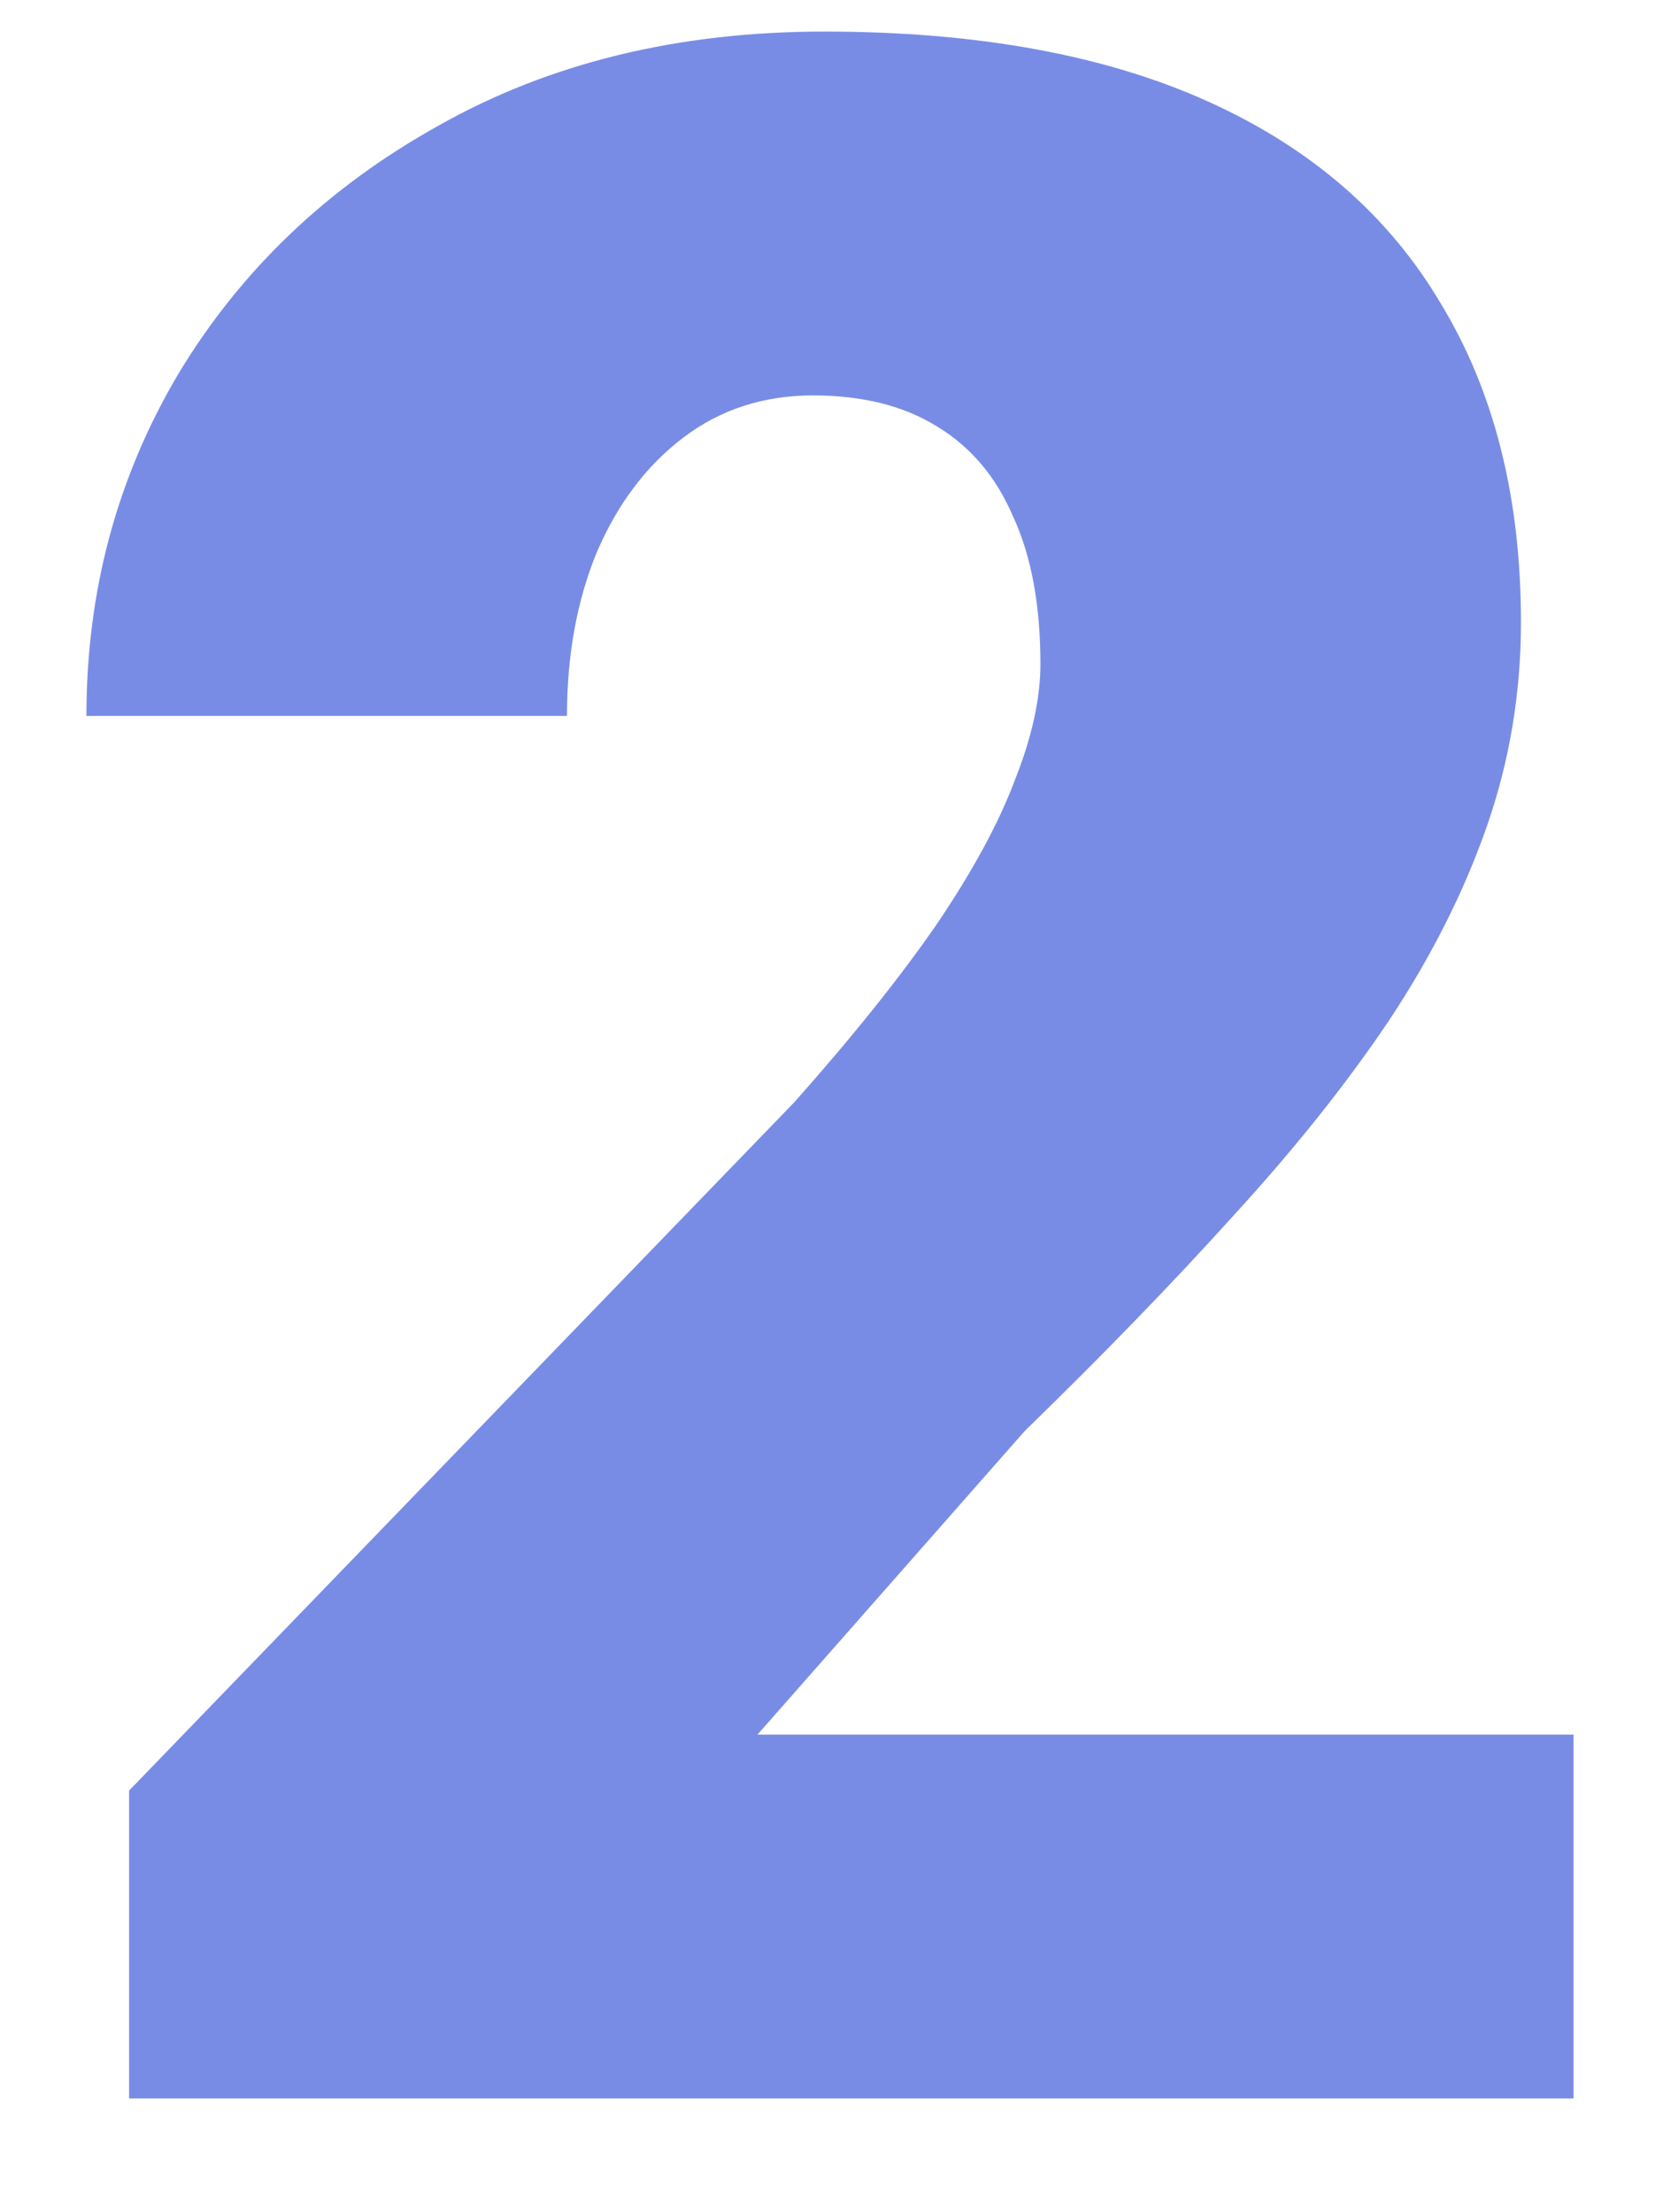<svg width="68" height="90" viewBox="0 0 68 90" fill="none" xmlns="http://www.w3.org/2000/svg">
    <path d="M64.034 70.581V85.385H5.253V72.858L32.329 44.844C34.721 42.149 36.649 39.739 38.115 37.613C39.581 35.449 40.641 33.494 41.297 31.748C41.991 30.002 42.339 28.427 42.339 27.022C42.339 24.631 41.972 22.638 41.239 21.043C40.545 19.411 39.504 18.177 38.115 17.342C36.765 16.507 35.087 16.09 33.082 16.09C31.076 16.09 29.321 16.659 27.817 17.798C26.312 18.937 25.136 20.493 24.288 22.467C23.477 24.441 23.073 26.661 23.073 29.129H3.517C3.517 24.042 4.771 19.392 7.278 15.179C9.824 10.965 13.353 7.606 17.866 5.1C22.378 2.557 27.605 1.285 33.544 1.285C39.754 1.285 44.961 2.234 49.165 4.132C53.37 6.03 56.532 8.782 58.654 12.389C60.814 15.957 61.894 20.265 61.894 25.314C61.894 28.199 61.431 30.97 60.505 33.627C59.579 36.284 58.249 38.922 56.513 41.541C54.777 44.123 52.656 46.78 50.149 49.513C47.681 52.246 44.865 55.15 41.702 58.225L30.825 70.581H64.034Z" fill="#798CE5"/>
</svg>
